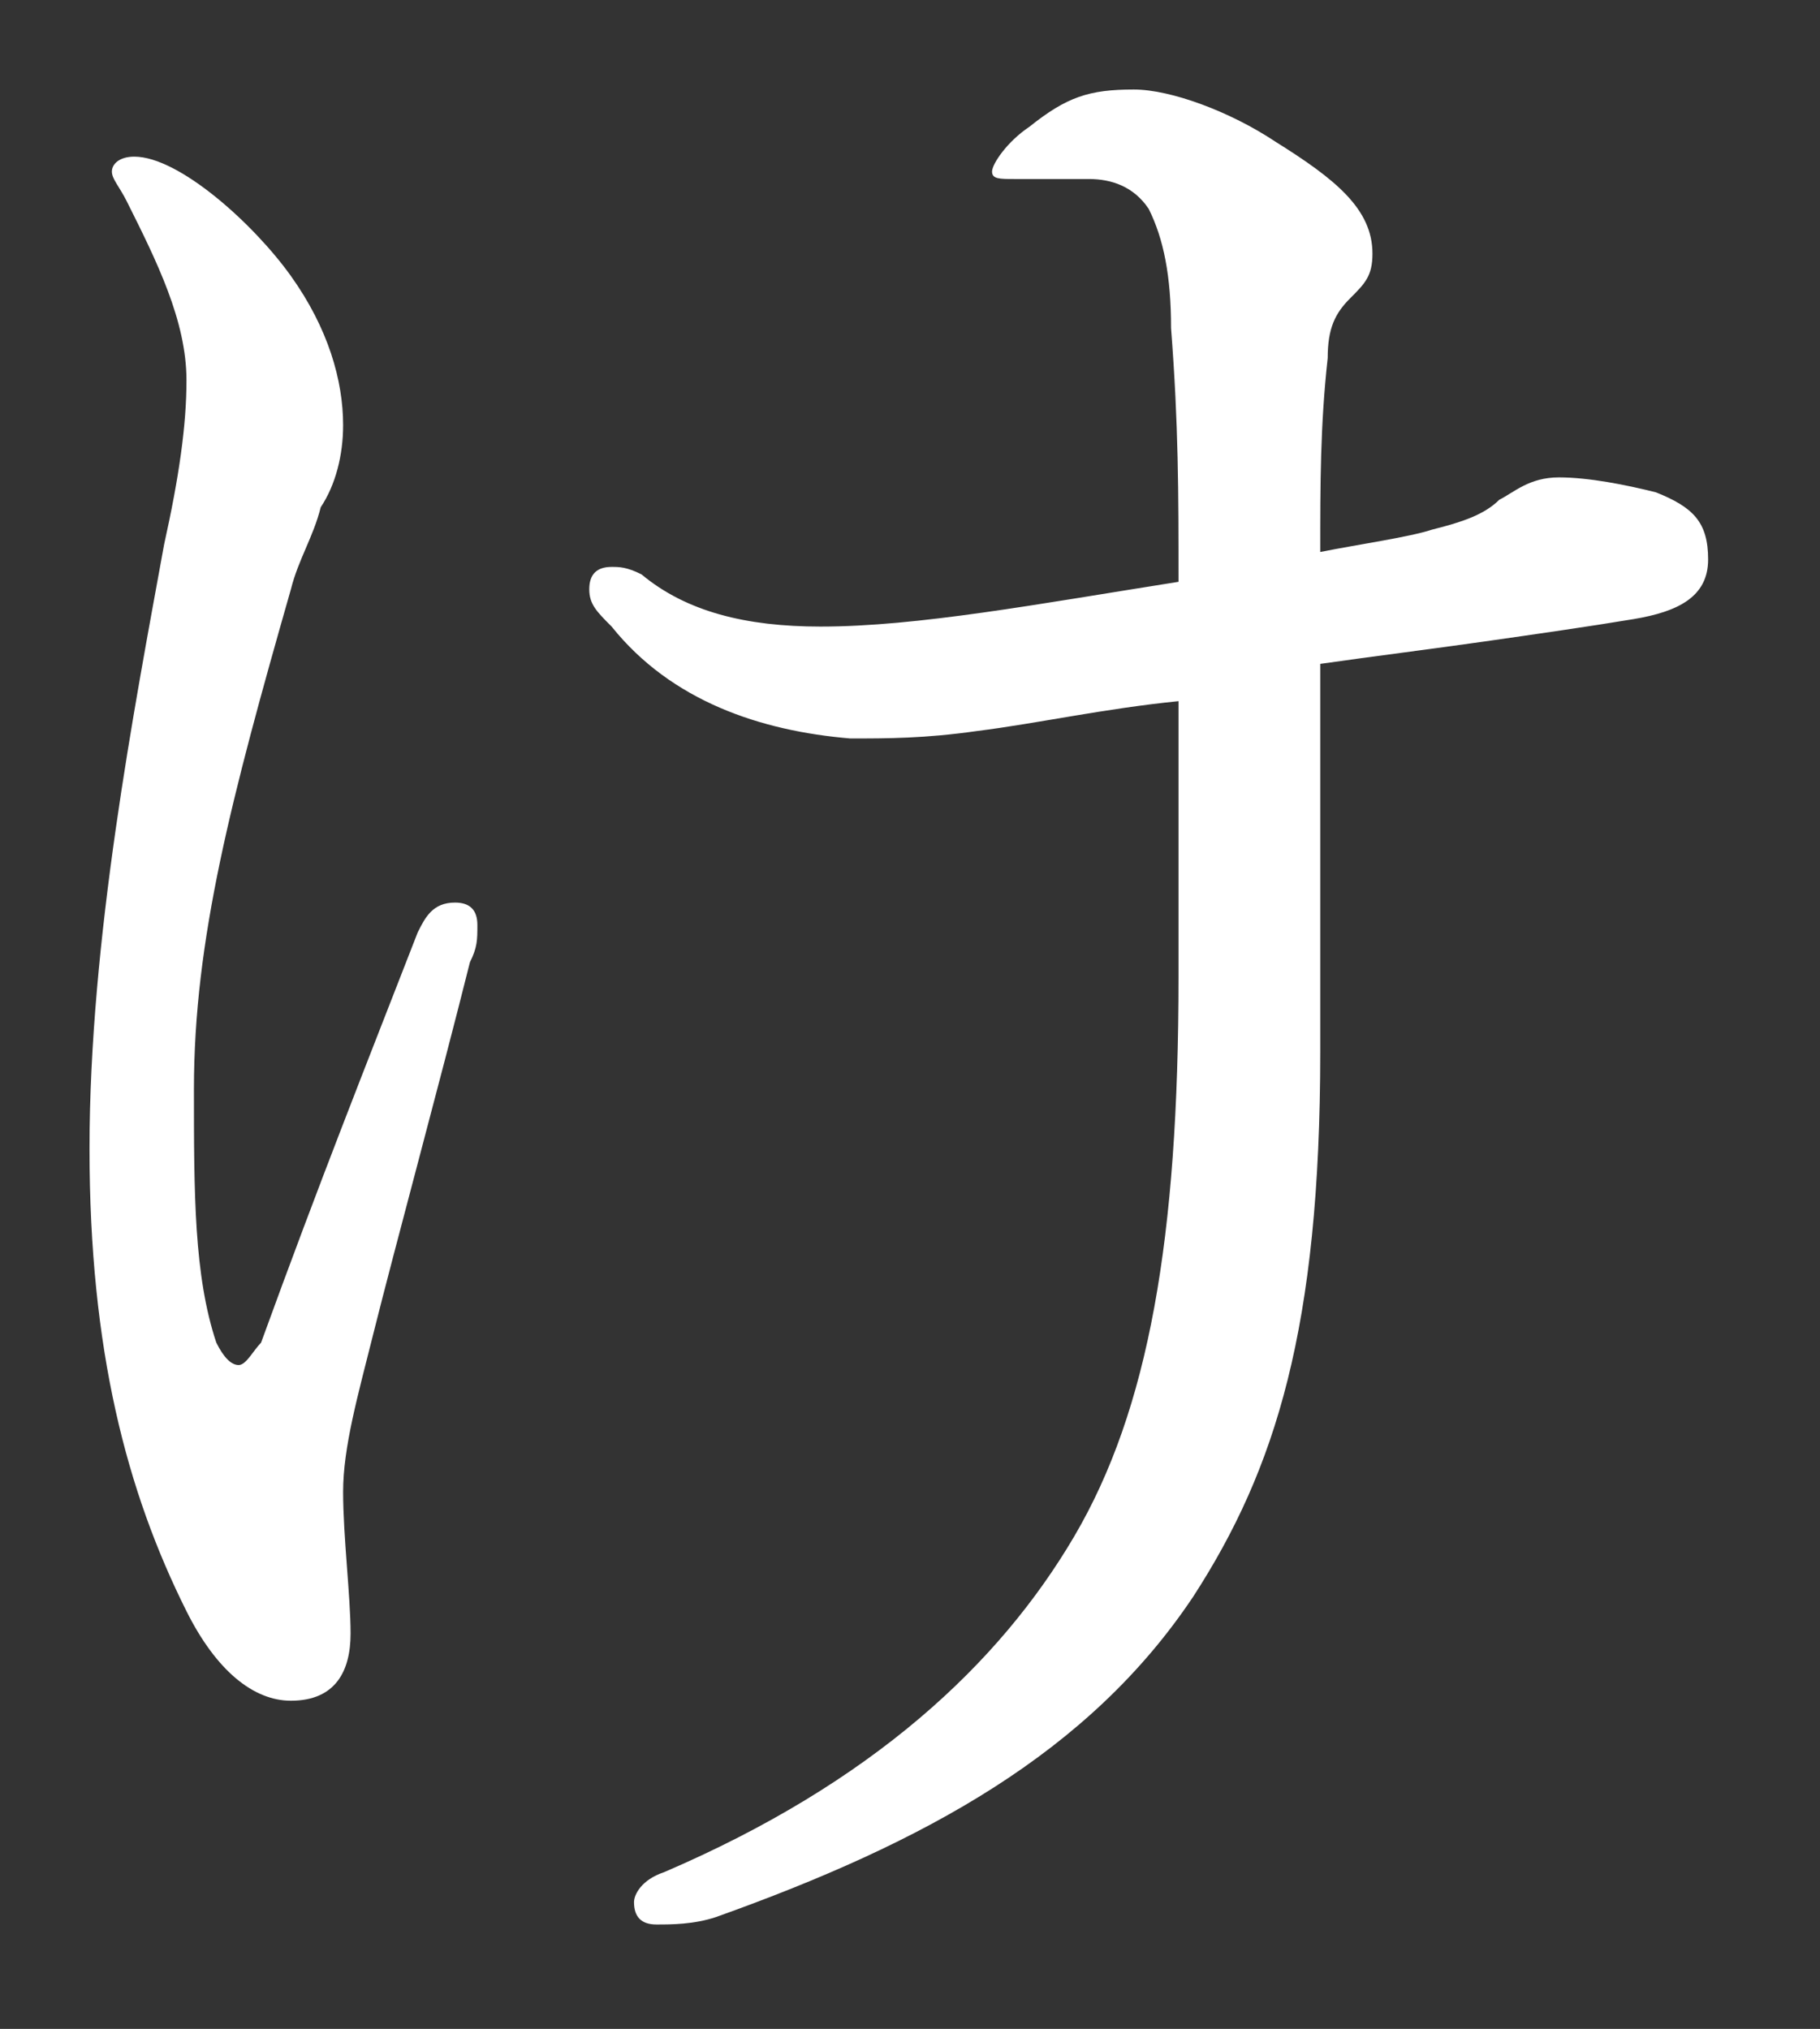 <?xml version="1.0" encoding="utf-8"?>
<!-- Generator: Adobe Illustrator 24.1.2, SVG Export Plug-In . SVG Version: 6.00 Build 0)  -->
<svg version="1.1" id="レイヤー_1" xmlns="http://www.w3.org/2000/svg" xmlns:xlink="http://www.w3.org/1999/xlink" x="0px"
	 y="0px" viewBox="0 0 24.4 27.2" style="enable-background:new 0 0 24.4 27.2;" xml:space="preserve">
<rect x="0" y="0" width="24.4" height="27.2" fill="#333333" stroke="none"/>
<style type="text/css">
	.st0{fill:#FFFFFF;}
</style>
<path class="st0" d="M3.9,3.7c0.5,0.7,0.7,1.4,0.7,2c0,0.4-0.1,0.8-0.3,1.1C4.2,7.2,4,7.5,3.9,7.9c-0.8,2.8-1.3,4.7-1.3,6.7
	c0,1.4,0,2.5,0.3,3.4c0.1,0.2,0.2,0.3,0.3,0.3s0.2-0.2,0.3-0.3c0.8-2.2,1.4-3.7,2.1-5.5c0.1-0.2,0.2-0.4,0.5-0.4
	c0.2,0,0.3,0.1,0.3,0.3s0,0.3-0.1,0.5c-0.4,1.6-1,3.8-1.3,5c-0.2,0.8-0.4,1.5-0.4,2.1s0.1,1.4,0.1,1.9s-0.2,0.9-0.8,0.9
	c-0.5,0-1-0.4-1.4-1.2c-0.8-1.6-1.3-3.5-1.3-6.2c0-2.8,0.6-5.9,1-8.1c0.2-0.9,0.3-1.6,0.3-2.2c0-0.8-0.4-1.6-0.8-2.4
	C1.6,2.5,1.5,2.4,1.5,2.3c0-0.1,0.1-0.2,0.3-0.2C2.4,2.1,3.4,3,3.9,3.7z M19.2,7.1c0.4-0.1,0.7-0.2,0.9-0.4c0.2-0.1,0.4-0.3,0.8-0.3
	s0.9,0.1,1.3,0.2c0.5,0.2,0.7,0.4,0.7,0.9s-0.4,0.7-1,0.8c-0.6,0.1-1.3,0.2-2,0.3c-0.7,0.1-1.5,0.2-2.2,0.3c0,1.6,0,3.7,0,5.2
	c0,3.7-0.6,5.6-1.7,7.3c-1.4,2.1-3.6,3.3-6.4,4.3c-0.3,0.1-0.6,0.1-0.8,0.1c-0.2,0-0.3-0.1-0.3-0.3c0-0.1,0.1-0.3,0.4-0.4
	c2.8-1.2,4.5-2.8,5.5-4.5s1.4-4,1.4-7.5c0-1,0-2.7,0-3.7c-1,0.1-1.9,0.3-2.7,0.4c-0.7,0.1-1.2,0.1-1.7,0.1C10.2,9.8,9,9.4,8.2,8.4
	C8,8.2,7.9,8.1,7.9,7.9c0-0.2,0.1-0.3,0.3-0.3c0.1,0,0.2,0,0.4,0.1C9.2,8.2,10,8.4,11,8.4c1.3,0,2.9-0.3,4.8-0.6
	c0-1.2,0-2.1-0.1-3.4c0-0.7-0.1-1.2-0.3-1.6c-0.2-0.3-0.5-0.4-0.8-0.4s-0.8,0-1,0s-0.3,0-0.3-0.1c0-0.1,0.2-0.4,0.5-0.6
	c0.5-0.4,0.8-0.5,1.4-0.5c0.5,0,1.3,0.3,1.9,0.7c0.8,0.5,1.3,0.9,1.3,1.5c0,0.3-0.1,0.4-0.3,0.6c-0.2,0.2-0.3,0.4-0.3,0.8
	c-0.1,0.9-0.1,1.7-0.1,2.6C18.2,7.3,18.9,7.2,19.2,7.1z"/>
</svg>
